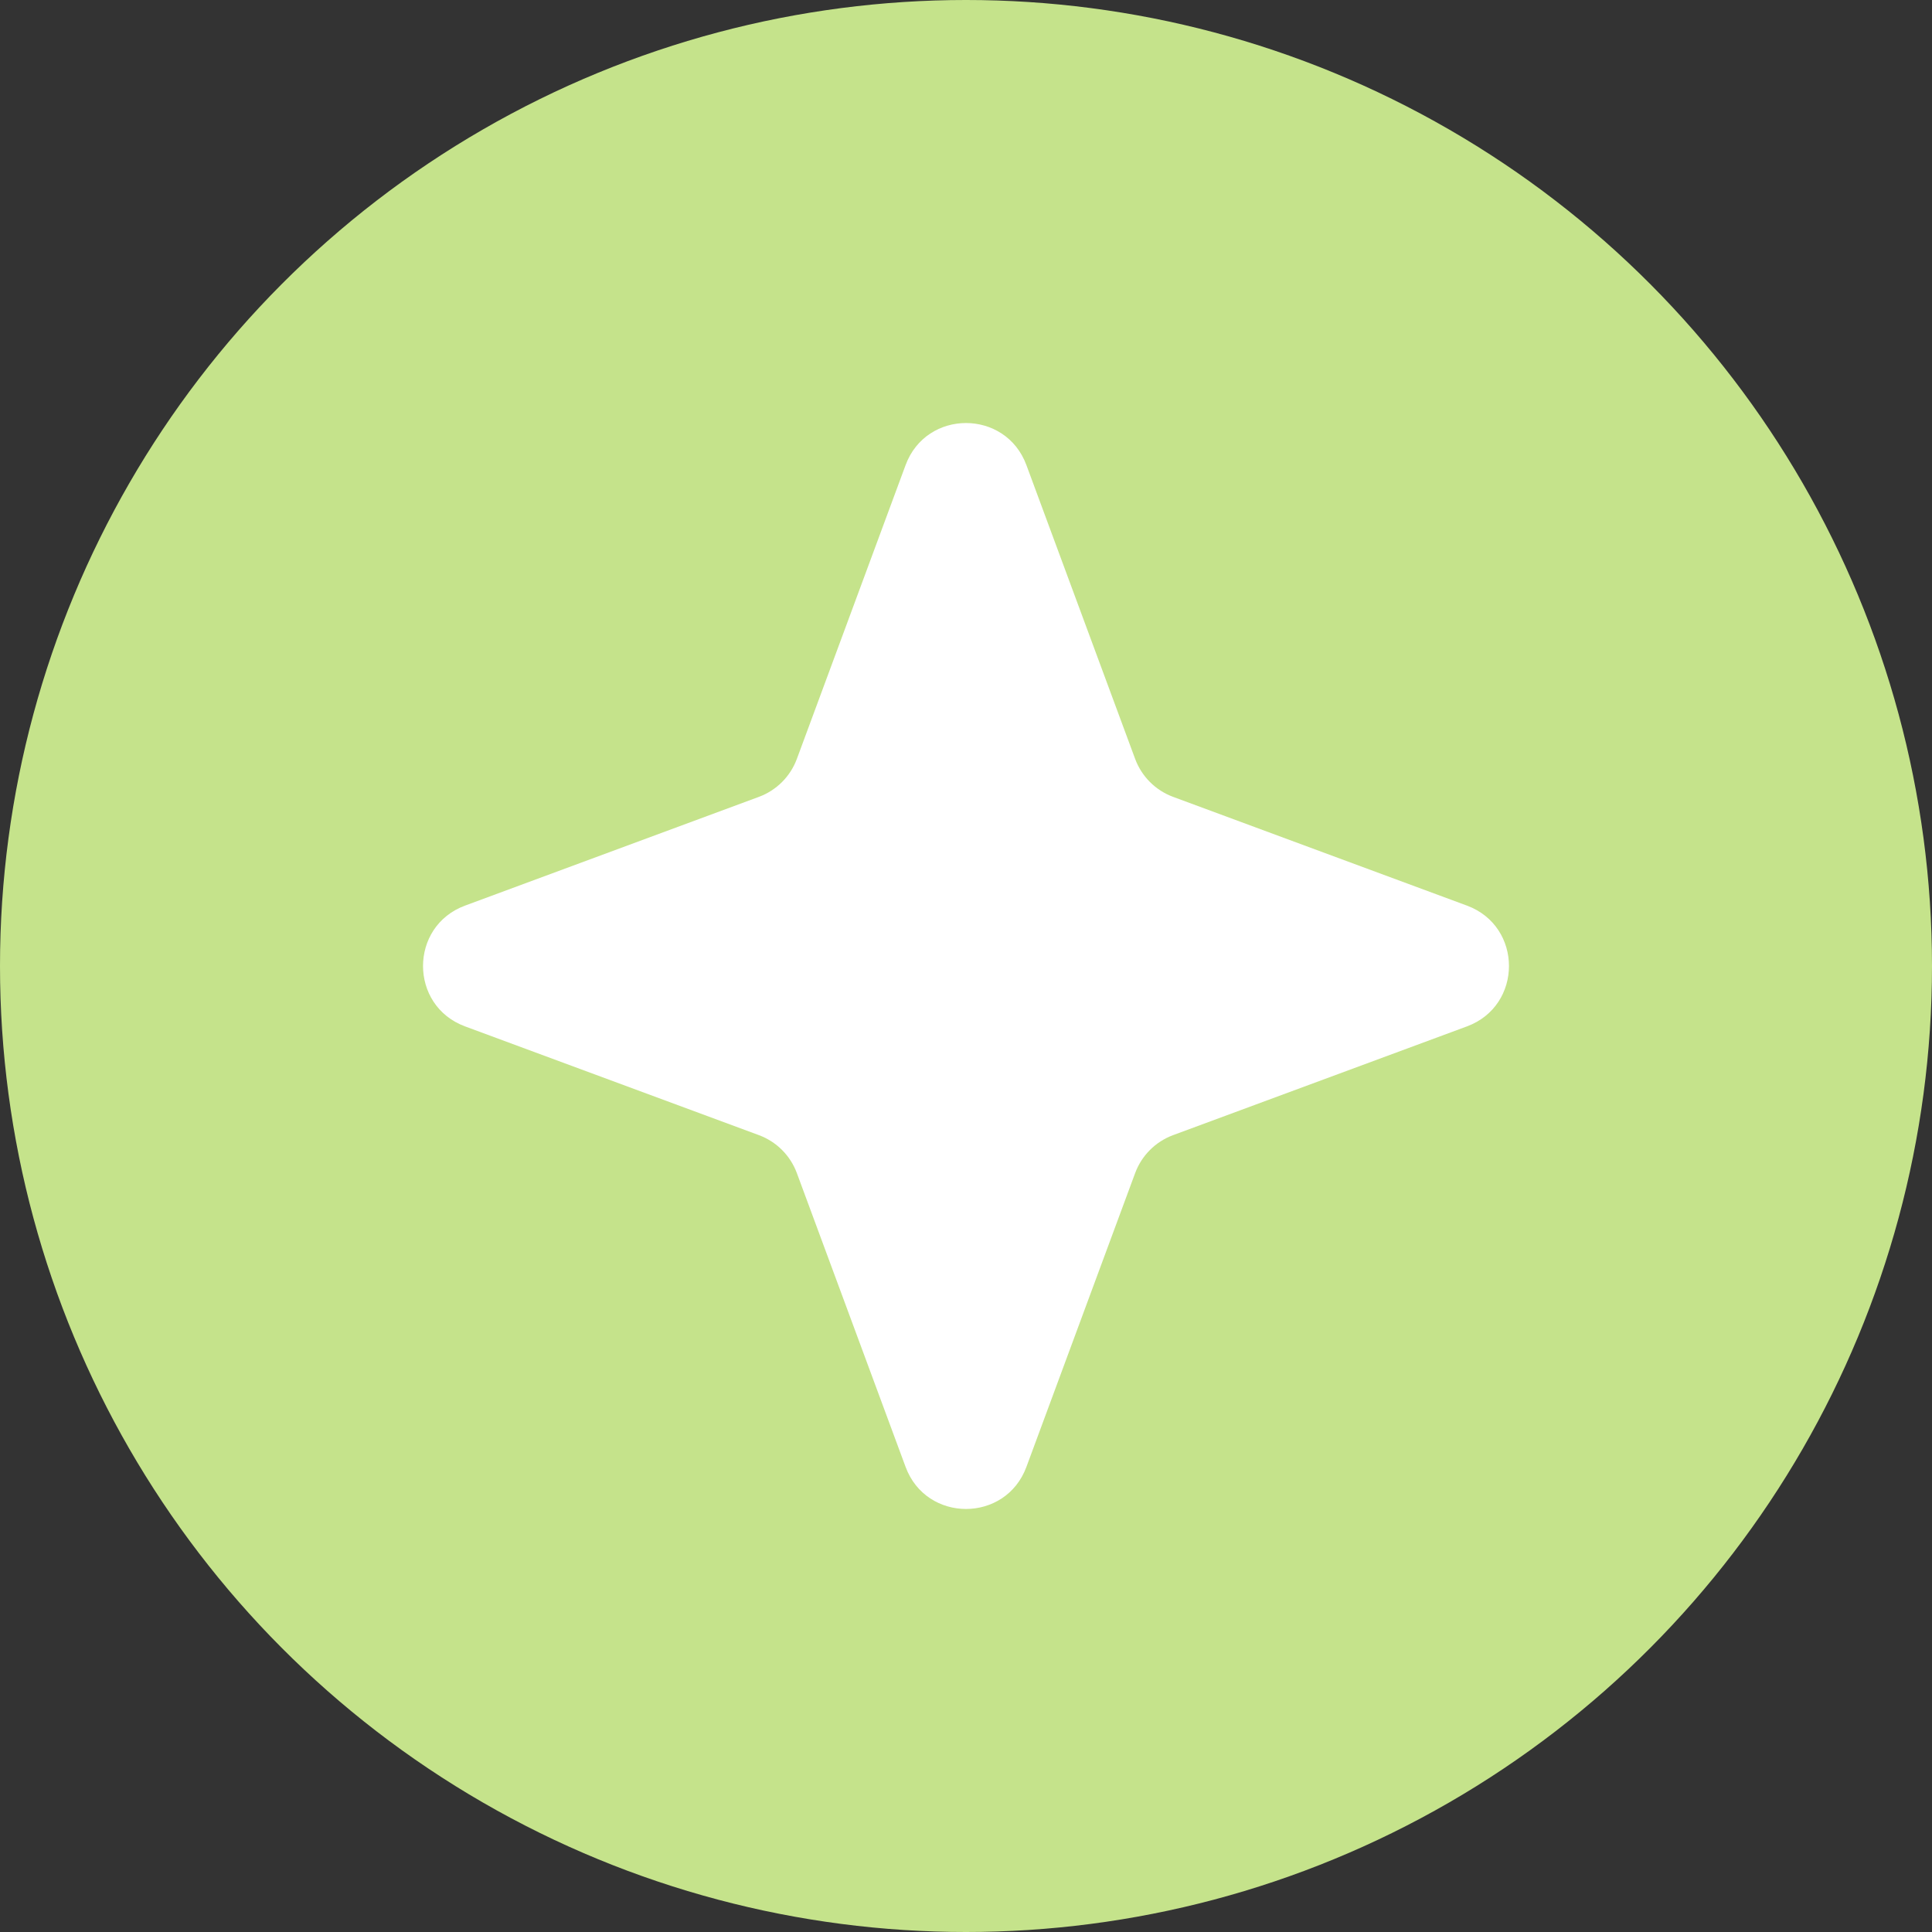<?xml version="1.0" encoding="UTF-8"?> <svg xmlns="http://www.w3.org/2000/svg" width="30" height="30" viewBox="0 0 30 30" fill="none"><rect x="0" y="0" width="30" height="30" fill="#333333" stroke="none"/> <circle cx="15" cy="15" r="15" fill="#C5E38B"></circle> <path d="M14.062 7.222C14.384 6.351 15.616 6.351 15.938 7.222L17.626 11.783C17.727 12.057 17.943 12.273 18.217 12.374L22.778 14.062C23.649 14.384 23.649 15.616 22.778 15.938L18.217 17.626C17.943 17.727 17.727 17.943 17.626 18.217L15.938 22.778C15.616 23.649 14.384 23.649 14.062 22.778L12.374 18.217C12.273 17.943 12.057 17.727 11.783 17.626L7.222 15.938C6.351 15.616 6.351 14.384 7.222 14.062L11.783 12.374C12.057 12.273 12.273 12.057 12.374 11.783L14.062 7.222Z" fill="white"></path> </svg> 